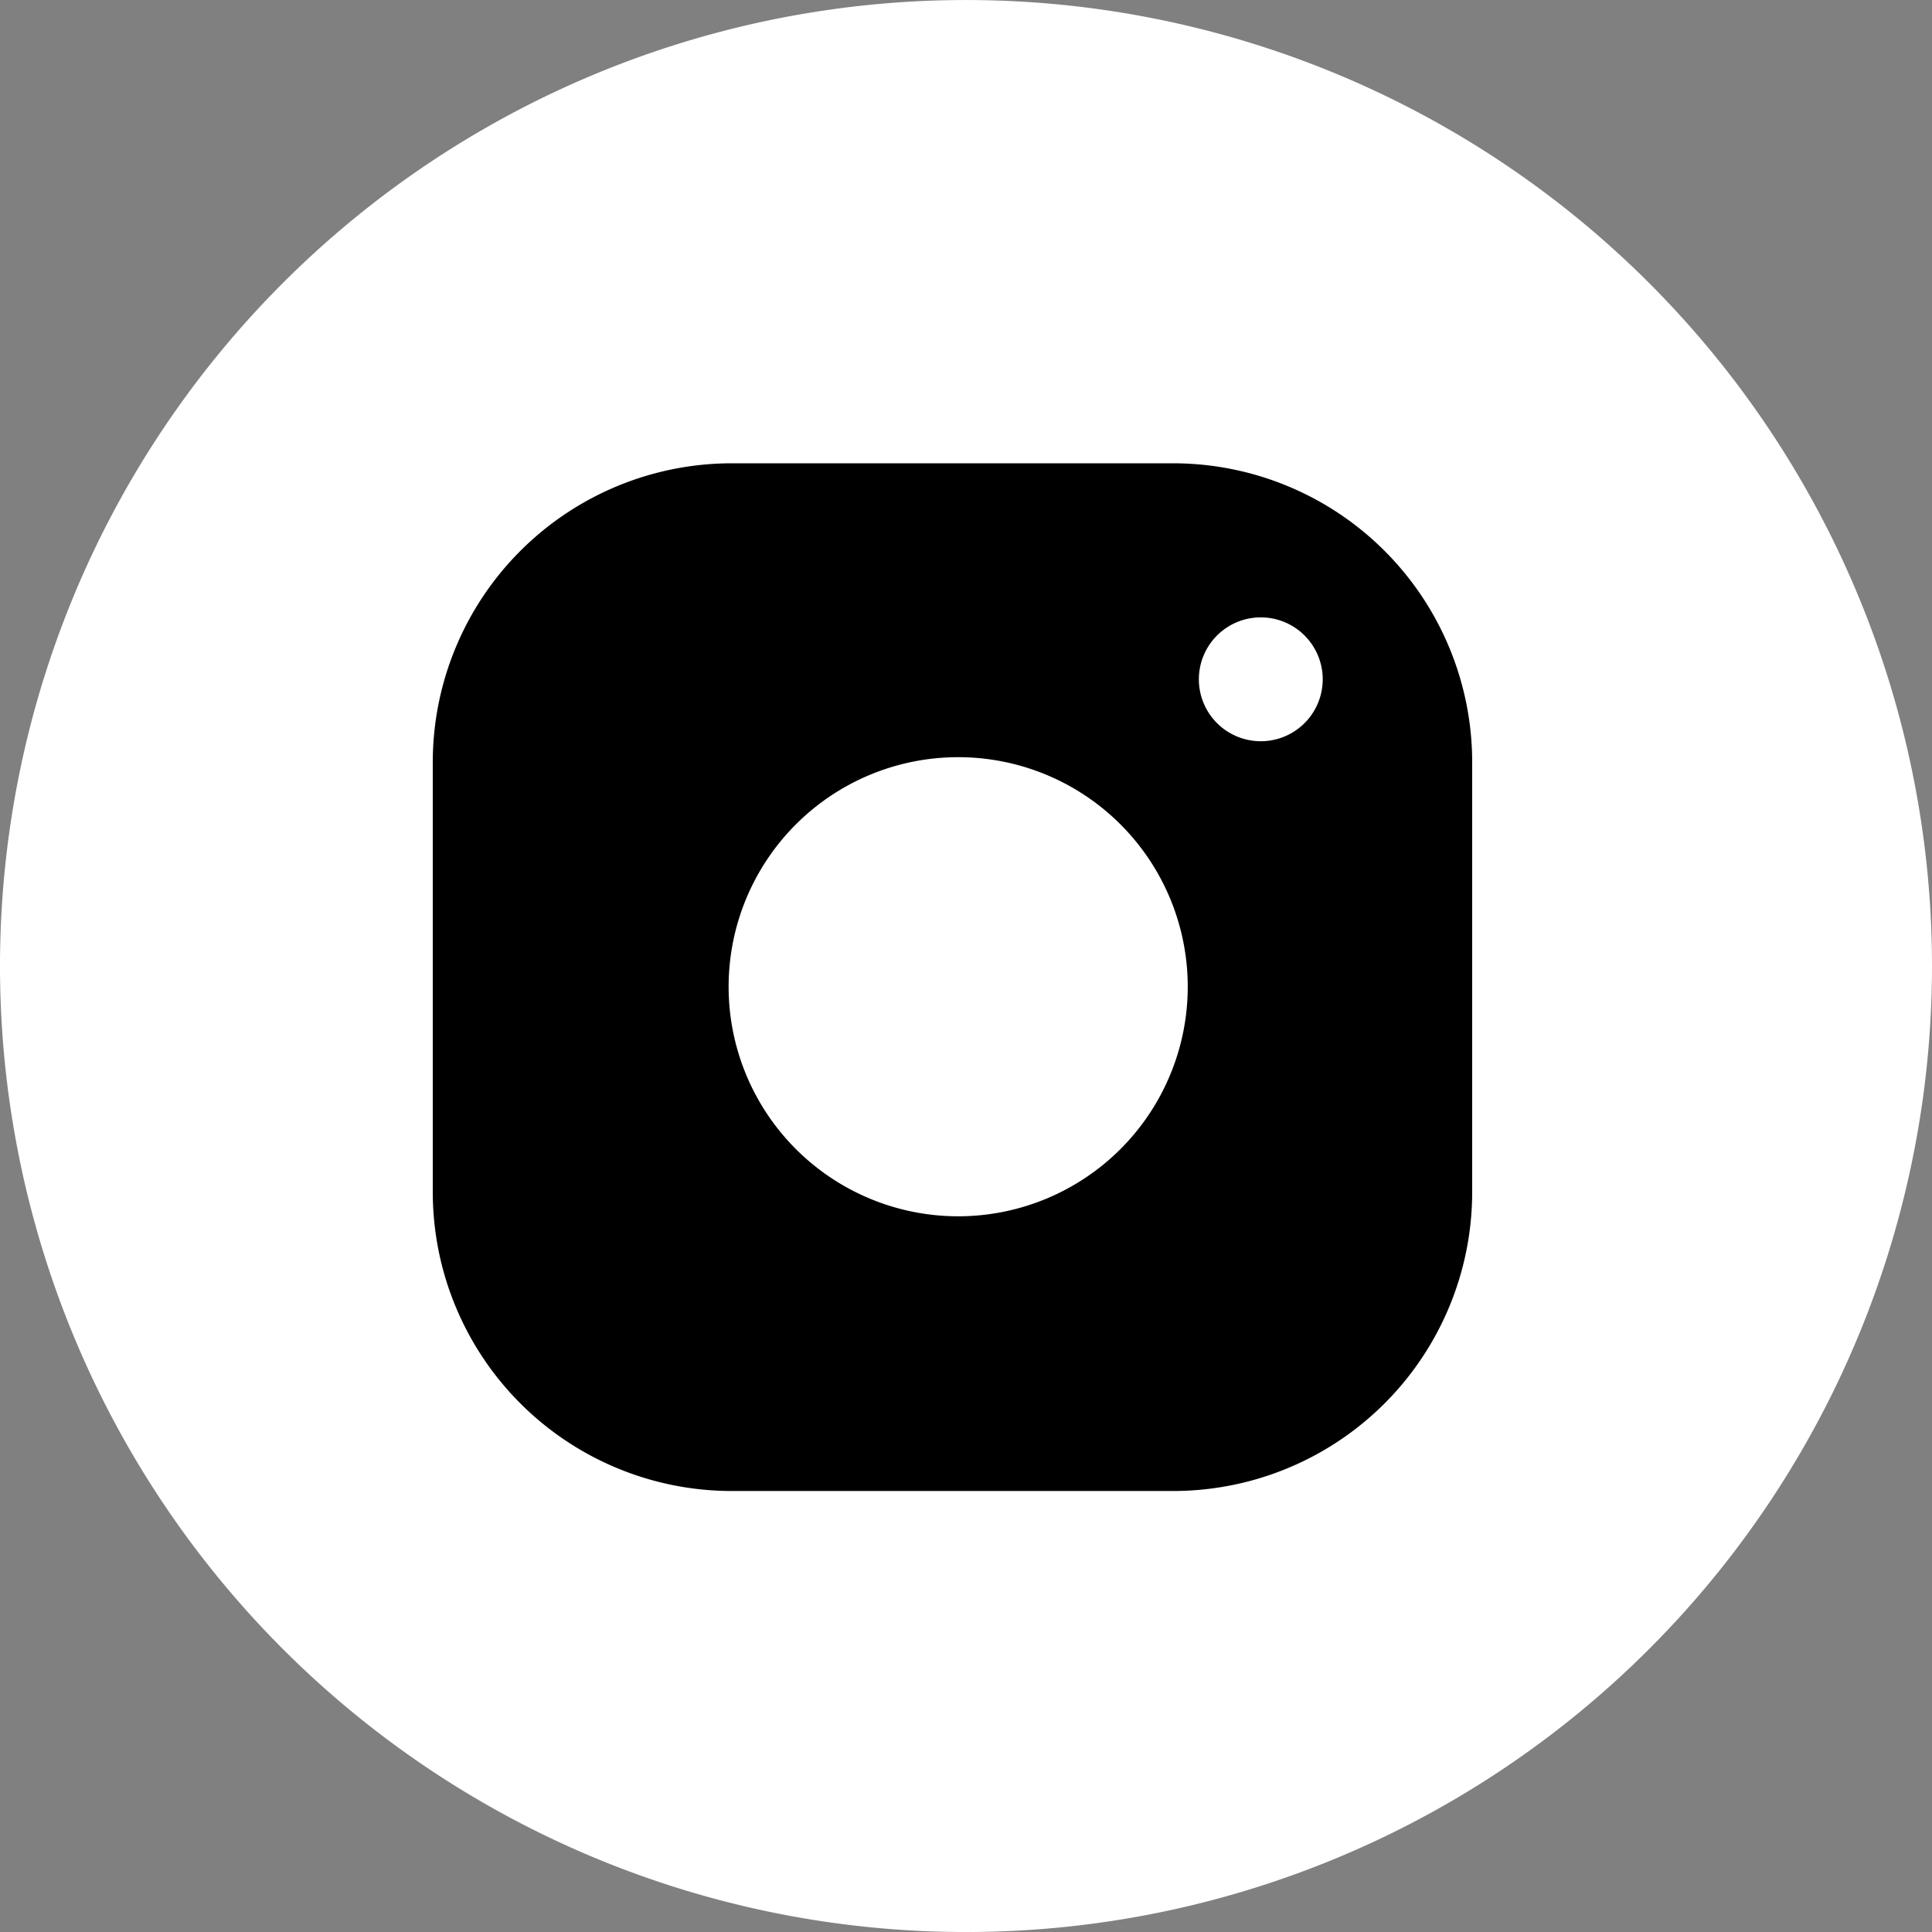 <svg id="Group_154" data-name="Group 154" xmlns="http://www.w3.org/2000/svg" xmlns:xlink="http://www.w3.org/1999/xlink" width="76.588" height="76.588" viewBox="0 0 76.588 76.588">
  <rect x="0" y="0" width="76.588" height="76.588" fill="#808080" stroke="none"/>
  <defs>
    <clipPath id="clip-path">
      <rect id="Rectangle_34" data-name="Rectangle 34" width="76.588" height="76.588" fill="none"/>
    </clipPath>
  </defs>
  <g id="Group_153" data-name="Group 153" clip-path="url(#clip-path)">
    <path id="Path_1095" data-name="Path 1095" d="M76.588,38.293A38.294,38.294,0,1,1,38.294,0,38.294,38.294,0,0,1,76.588,38.293" transform="translate(0 0.001)" fill="#fff"/>
    <path id="Path_1096" data-name="Path 1096" d="M100.268,75.922H82.773A11.855,11.855,0,0,0,70.918,87.777v17.03a11.855,11.855,0,0,0,11.855,11.855h17.494a11.855,11.855,0,0,0,11.855-11.855V87.777a11.855,11.855,0,0,0-11.855-11.855m-8.521,29.85a9.1,9.1,0,1,1,9.1-9.1,9.1,9.1,0,0,1-9.1,9.1" transform="translate(-53.762 -57.556)"/>
    <path id="Path_1097" data-name="Path 1097" d="M201.369,103.625a2.455,2.455,0,1,1-2.455-2.455,2.455,2.455,0,0,1,2.455,2.455" transform="translate(-148.934 -76.696)" fill="#fff"/>
  </g>
</svg>
